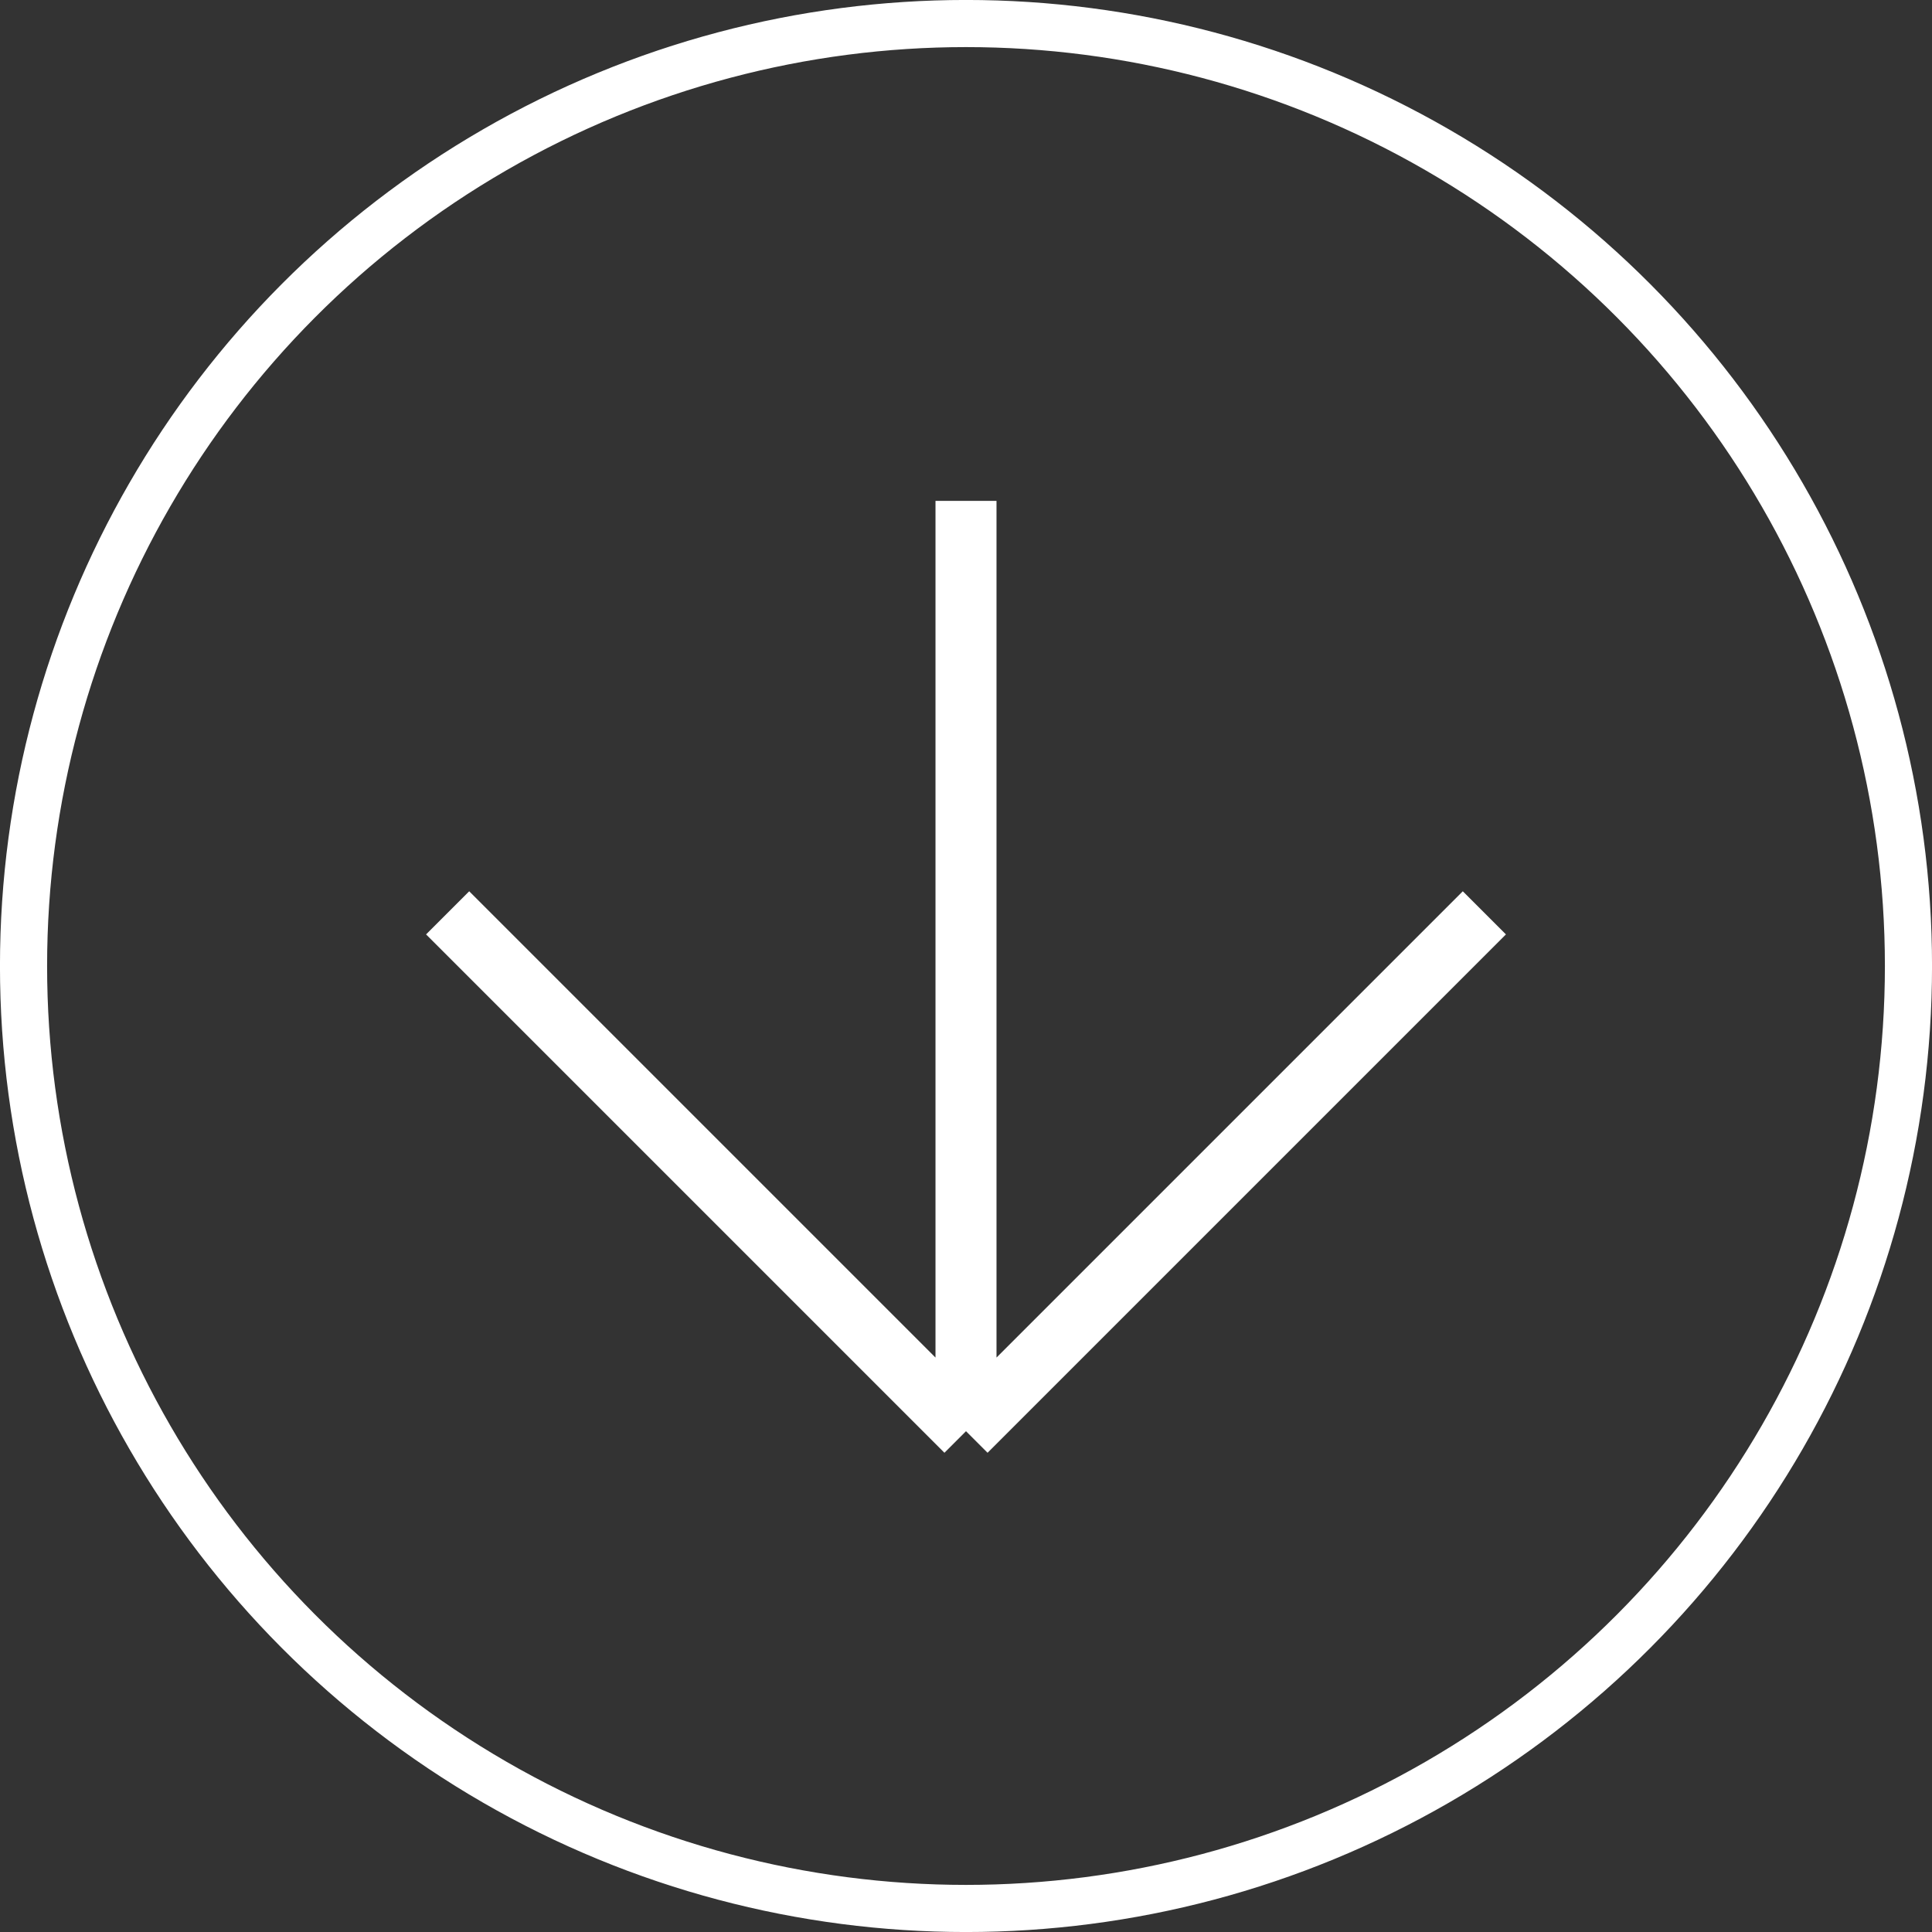 <?xml version="1.0" encoding="UTF-8"?> <svg xmlns="http://www.w3.org/2000/svg" width="33" height="33" viewBox="0 0 33 33" fill="none"><rect x="0" y="0" width="33" height="33" fill="#333333" stroke="none"/> <circle cx="16.5" cy="16.5" r="16.098" stroke="white" stroke-width="0.805"></circle> <path d="M25.354 15.592L16.5 24.446M16.5 24.446L7.646 15.592M16.5 24.446V8.555" stroke="white" stroke-width="1.042"></path> </svg> 